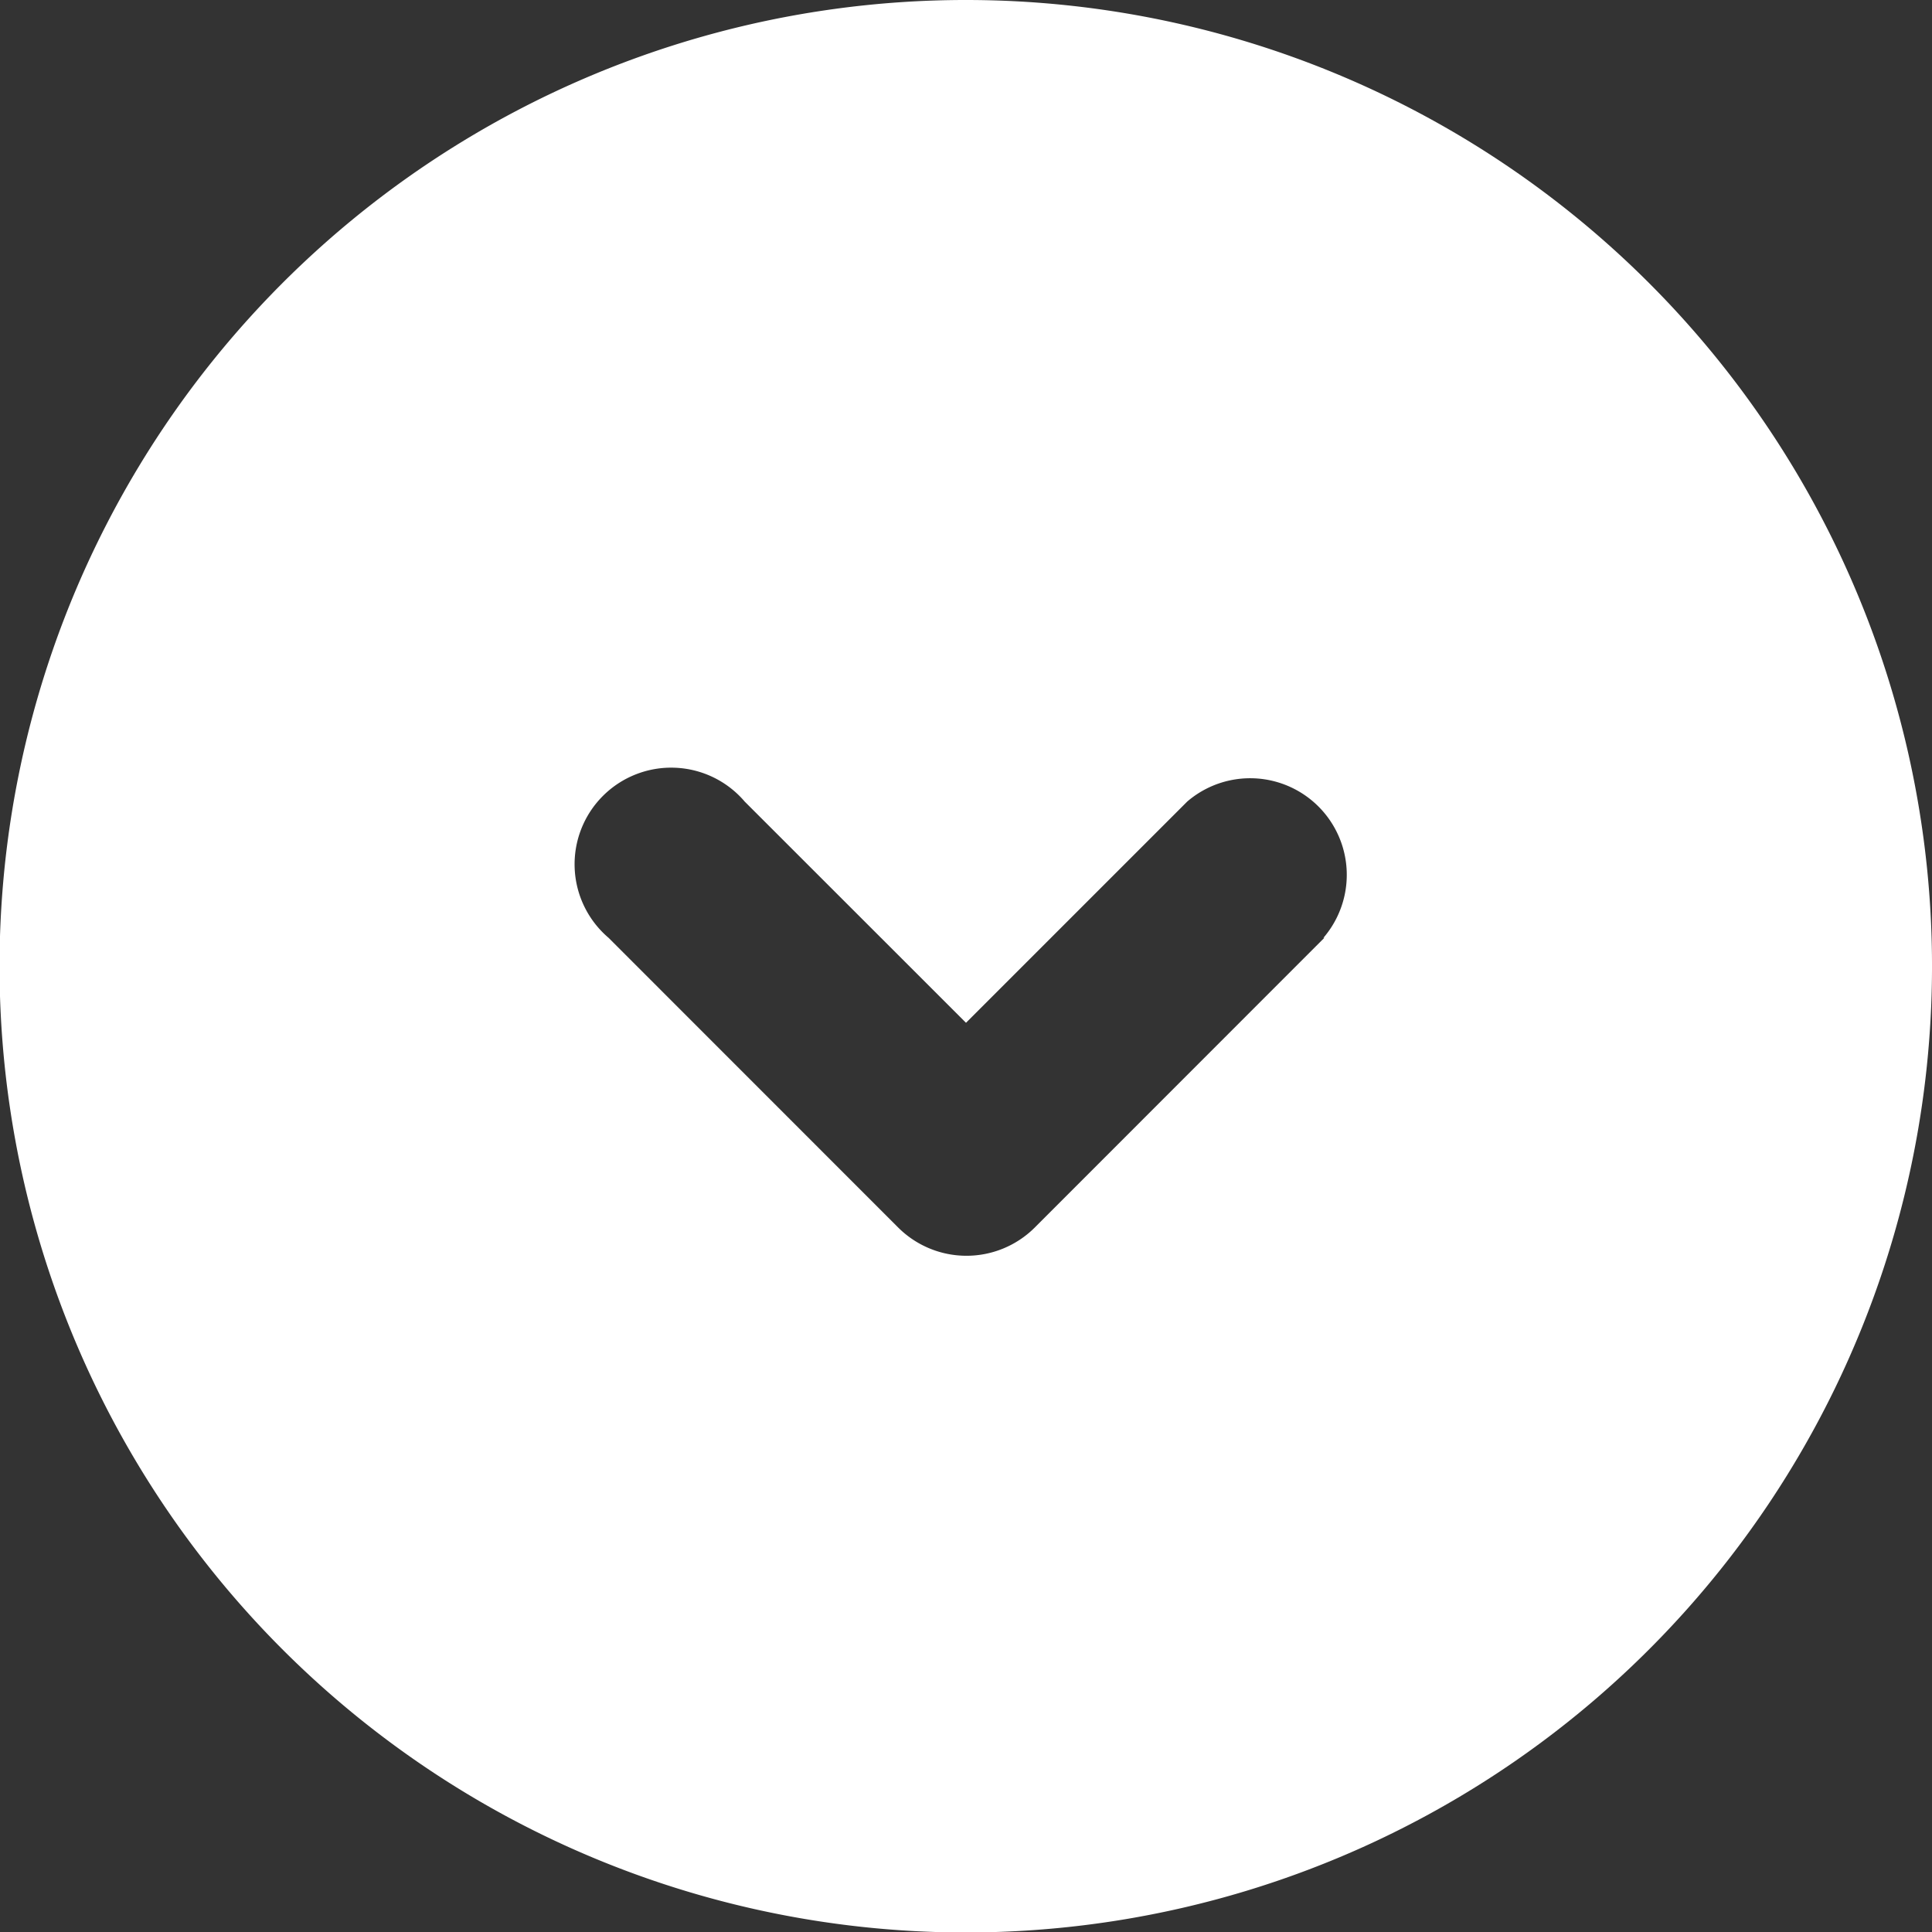 <?xml version="1.0" encoding="UTF-8"?> <svg xmlns="http://www.w3.org/2000/svg" width="40.518" height="40.518" viewBox="0 0 40.518 40.518"><rect x="0" y="0" width="40.518" height="40.518" fill="#333333" stroke="none"/><path id="np_down_2625916_000000" d="M28.591,8.332a20.264,20.264,0,1,0,14.324,5.935A20.252,20.252,0,0,0,28.591,8.332ZM36.106,28,30.029,34.08v0a2.028,2.028,0,0,1-2.856,0L21.095,28a2.026,2.026,0,1,1,2.856-2.856l4.64,4.638,4.64-4.64v0A2.026,2.026,0,0,1,36.087,28Z" transform="translate(-8.332 -8.332)" fill="#fff"></path></svg> 